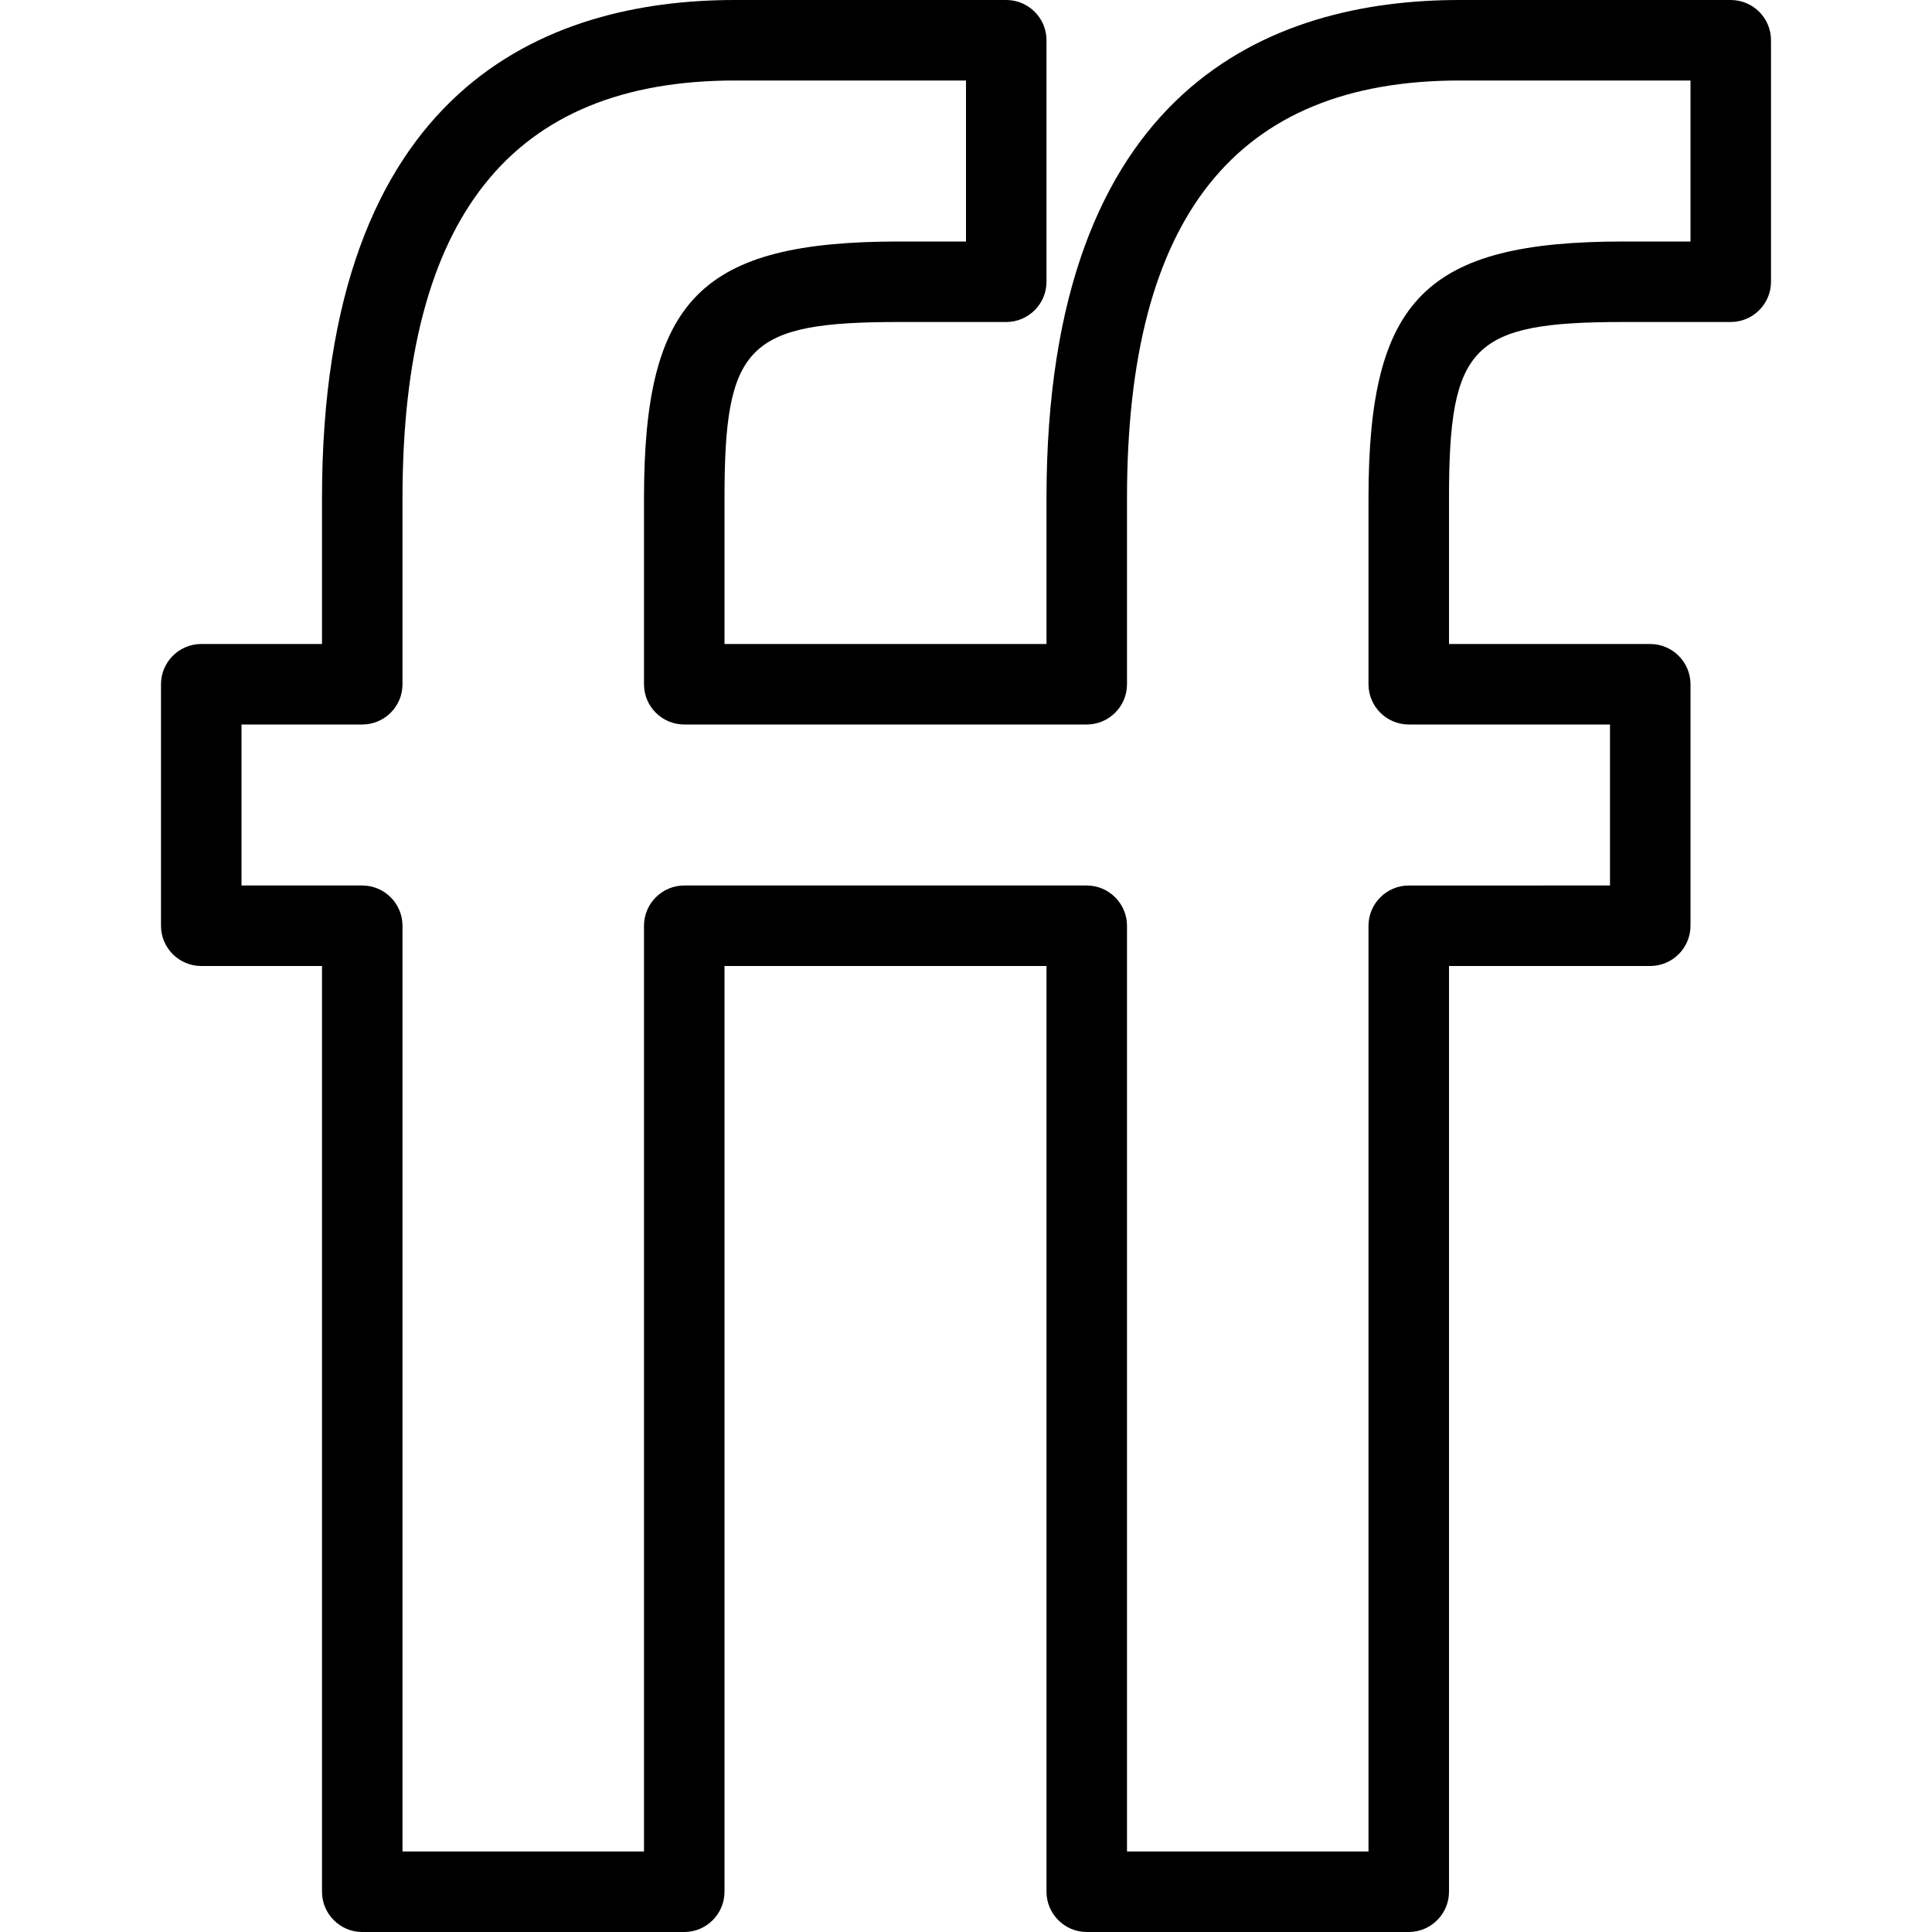 <?xml version="1.0" ?><!DOCTYPE svg  PUBLIC '-//W3C//DTD SVG 1.1//EN'  'http://www.w3.org/Graphics/SVG/1.1/DTD/svg11.dtd'><svg enable-background="new 0 0 24 24" height="24px" id="Layer_1" version="1.1" viewBox="0 0 24 24" width="24px" xml:space="preserve" xmlns="http://www.w3.org/2000/svg" xmlns:xlink="http://www.w3.org/1999/xlink"><g><path d="M17.5,24h-4c-0.275,0-0.5-0.225-0.5-0.5V12H9v11.5C9,23.775,8.776,24,8.5,24h-4C4.224,24,4,23.775,4,23.5V12H2.5   C2.224,12,2,11.776,2,11.5v-3C2,8.225,2.224,8,2.5,8H4V6.188C4,1.074,6.791,0,9.132,0H12.5C12.775,0,13,0.223,13,0.5v3   C13,3.776,12.775,4,12.5,4h-1.33C9.284,4,9,4.286,9,6.188V8h4V6.188C13,1.074,15.791,0,18.132,0H21.5C21.775,0,22,0.223,22,0.5v3   C22,3.776,21.775,4,21.5,4h-1.33C18.284,4,18,4.286,18,6.188V8h2.5C20.775,8,21,8.225,21,8.5v3c0,0.275-0.225,0.5-0.5,0.5H18v11.5   C18,23.775,17.775,24,17.5,24z M14,23h3V11.5c0-0.275,0.225-0.5,0.5-0.5H20V9h-2.5C17.225,9,17,8.776,17,8.5V6.188   C17,3.713,17.711,3,20.17,3H21V1h-2.868C15.352,1,14,2.697,14,6.188V8.5C14,8.776,13.775,9,13.5,9h-5C8.224,9,8,8.776,8,8.5V6.188   C8,3.713,8.711,3,11.17,3H12V1H9.132C6.351,1,5,2.697,5,6.188V8.5C5,8.776,4.776,9,4.5,9H3v2h1.5C4.776,11,5,11.225,5,11.5V23h3   V11.5C8,11.225,8.224,11,8.5,11h5c0.275,0,0.5,0.225,0.5,0.5V23z"/></g></svg>